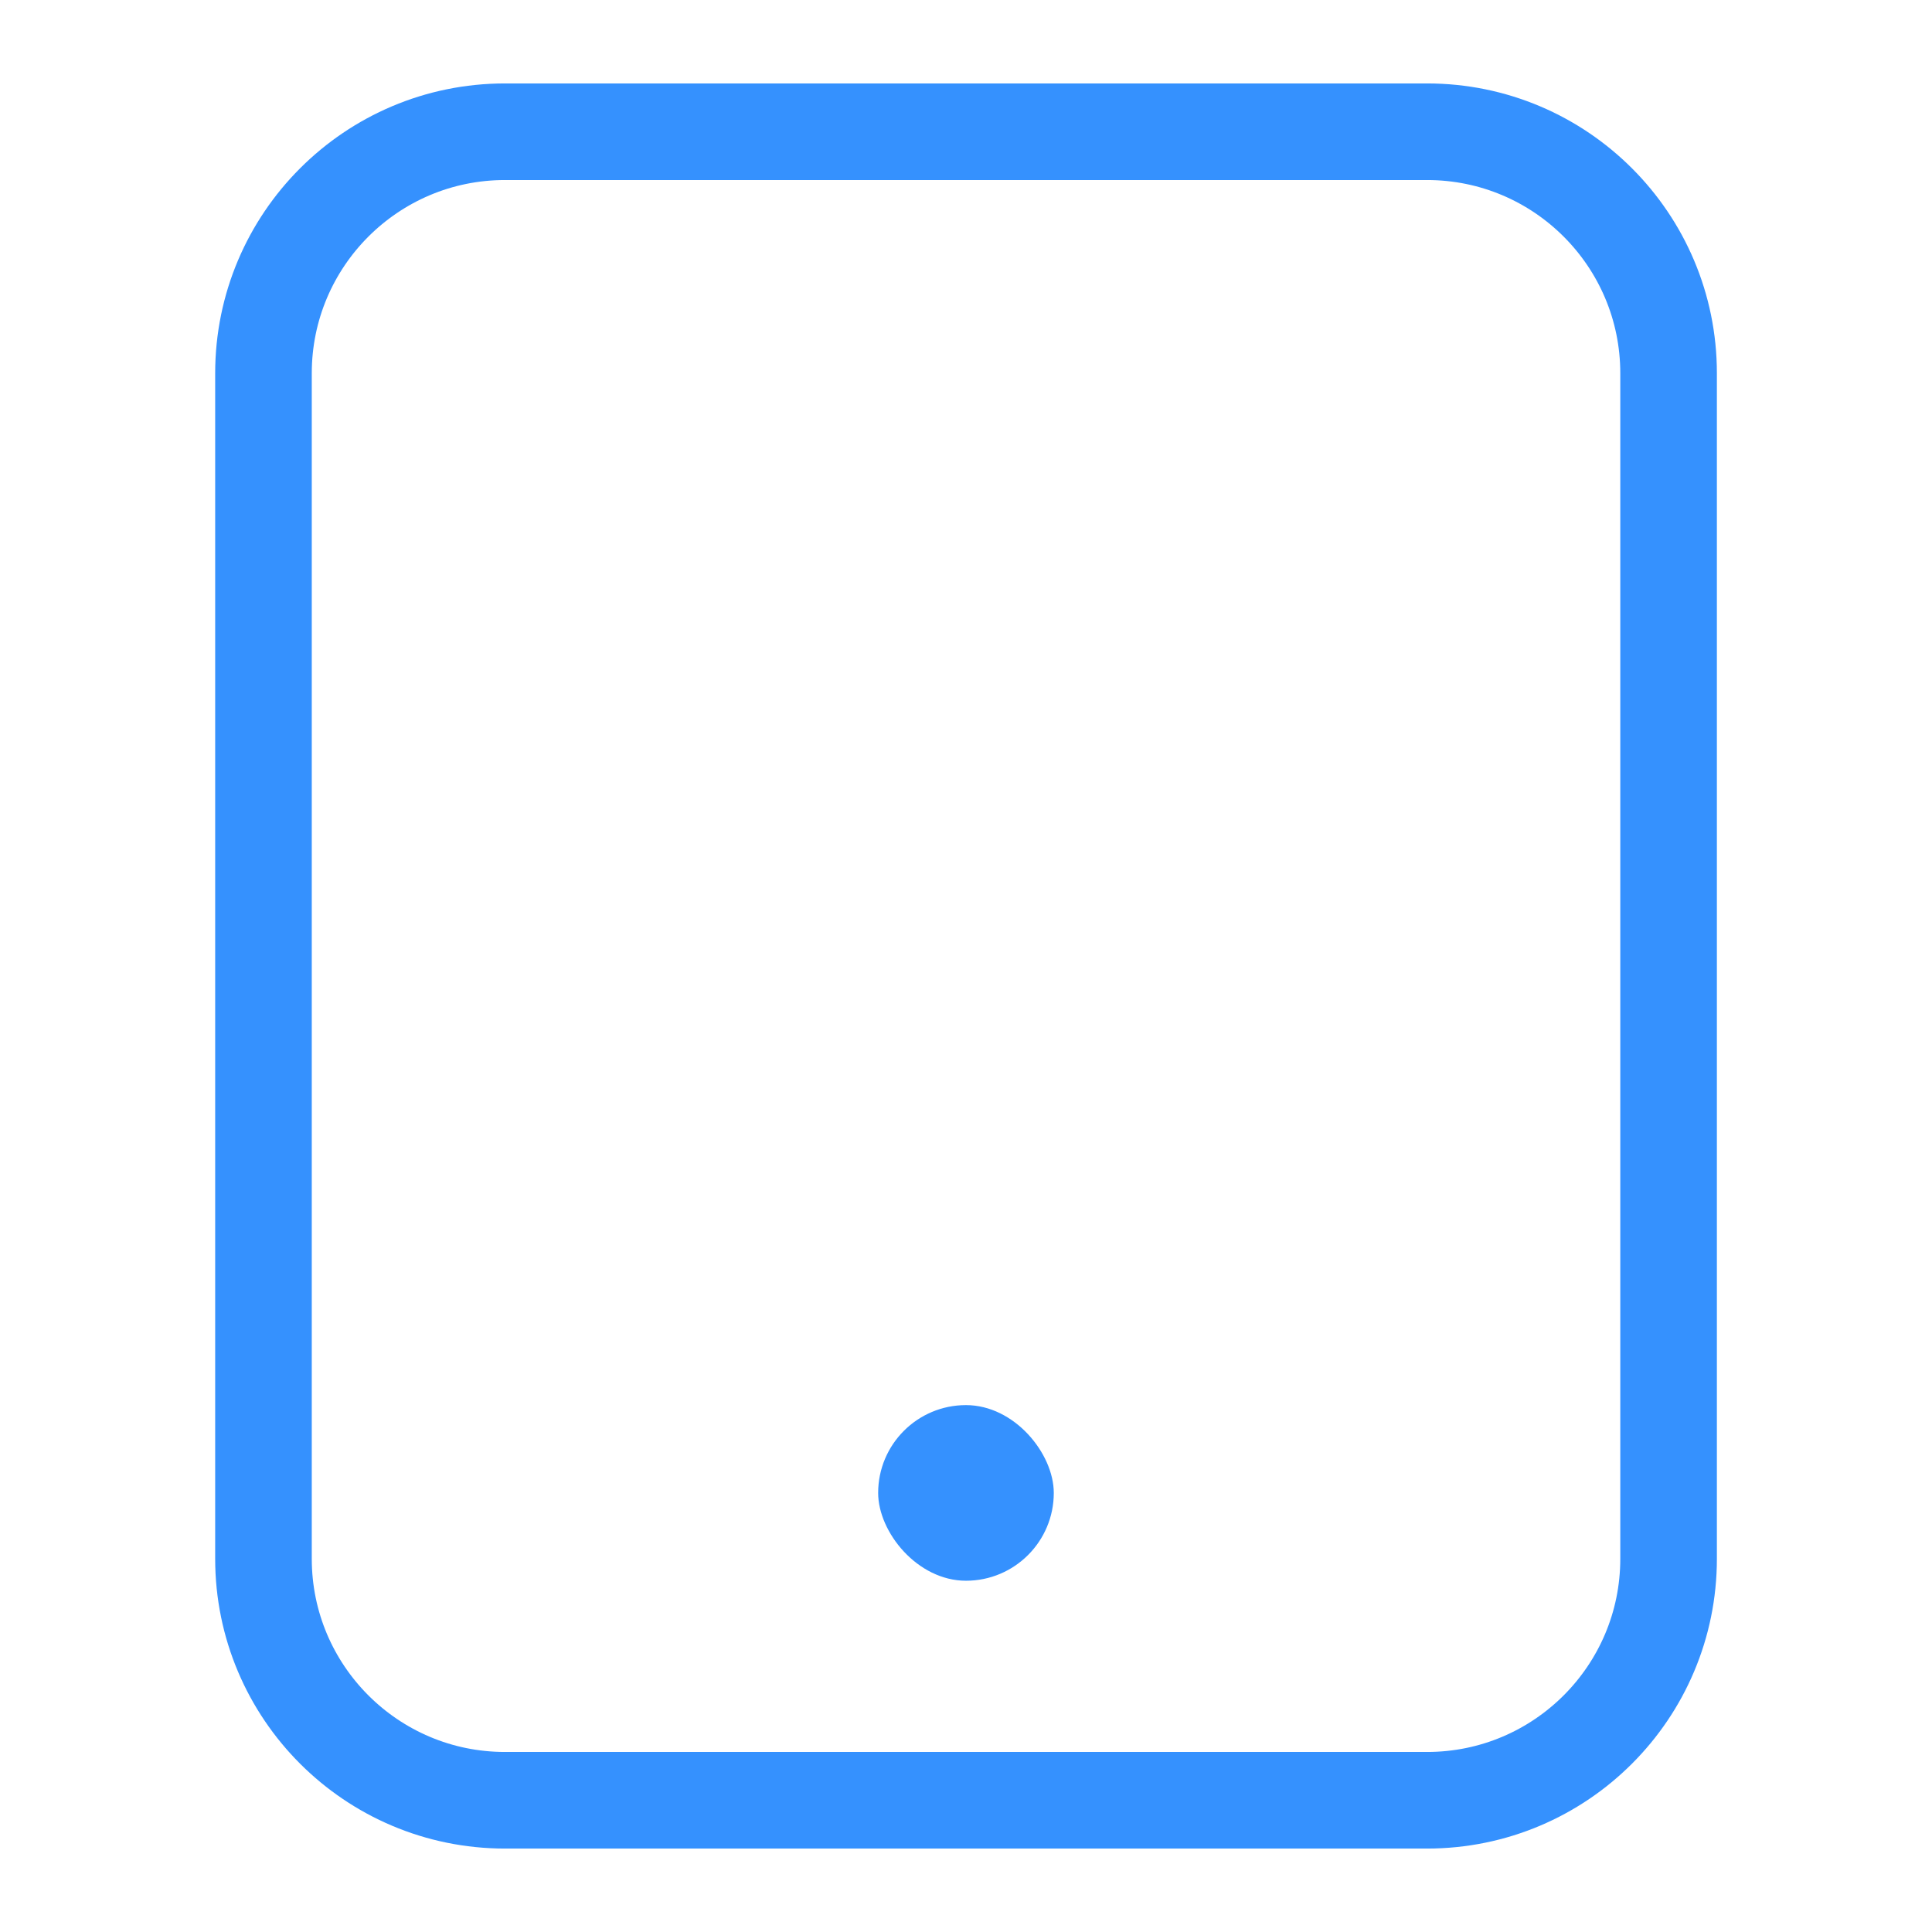 <svg width="32" height="32" viewBox="0 0 32 32" fill="none" xmlns="http://www.w3.org/2000/svg">
<g id="icon/32">
<path id="Vector 3" d="M4.364 25.818V6.182C4.364 3.973 6.155 2.182 8.364 2.182H23.637C25.846 2.182 27.637 3.973 27.637 6.182V25.818C27.637 28.027 25.846 29.818 23.637 29.818H8.364C6.155 29.818 4.364 28.027 4.364 25.818Z" stroke="#3591FE" stroke-width="1.6"/>
<rect id="Rectangle 11" x="14.545" y="23.273" width="2.909" height="2.909" rx="1.455" fill="#3591FE"/>
</g>
</svg>
